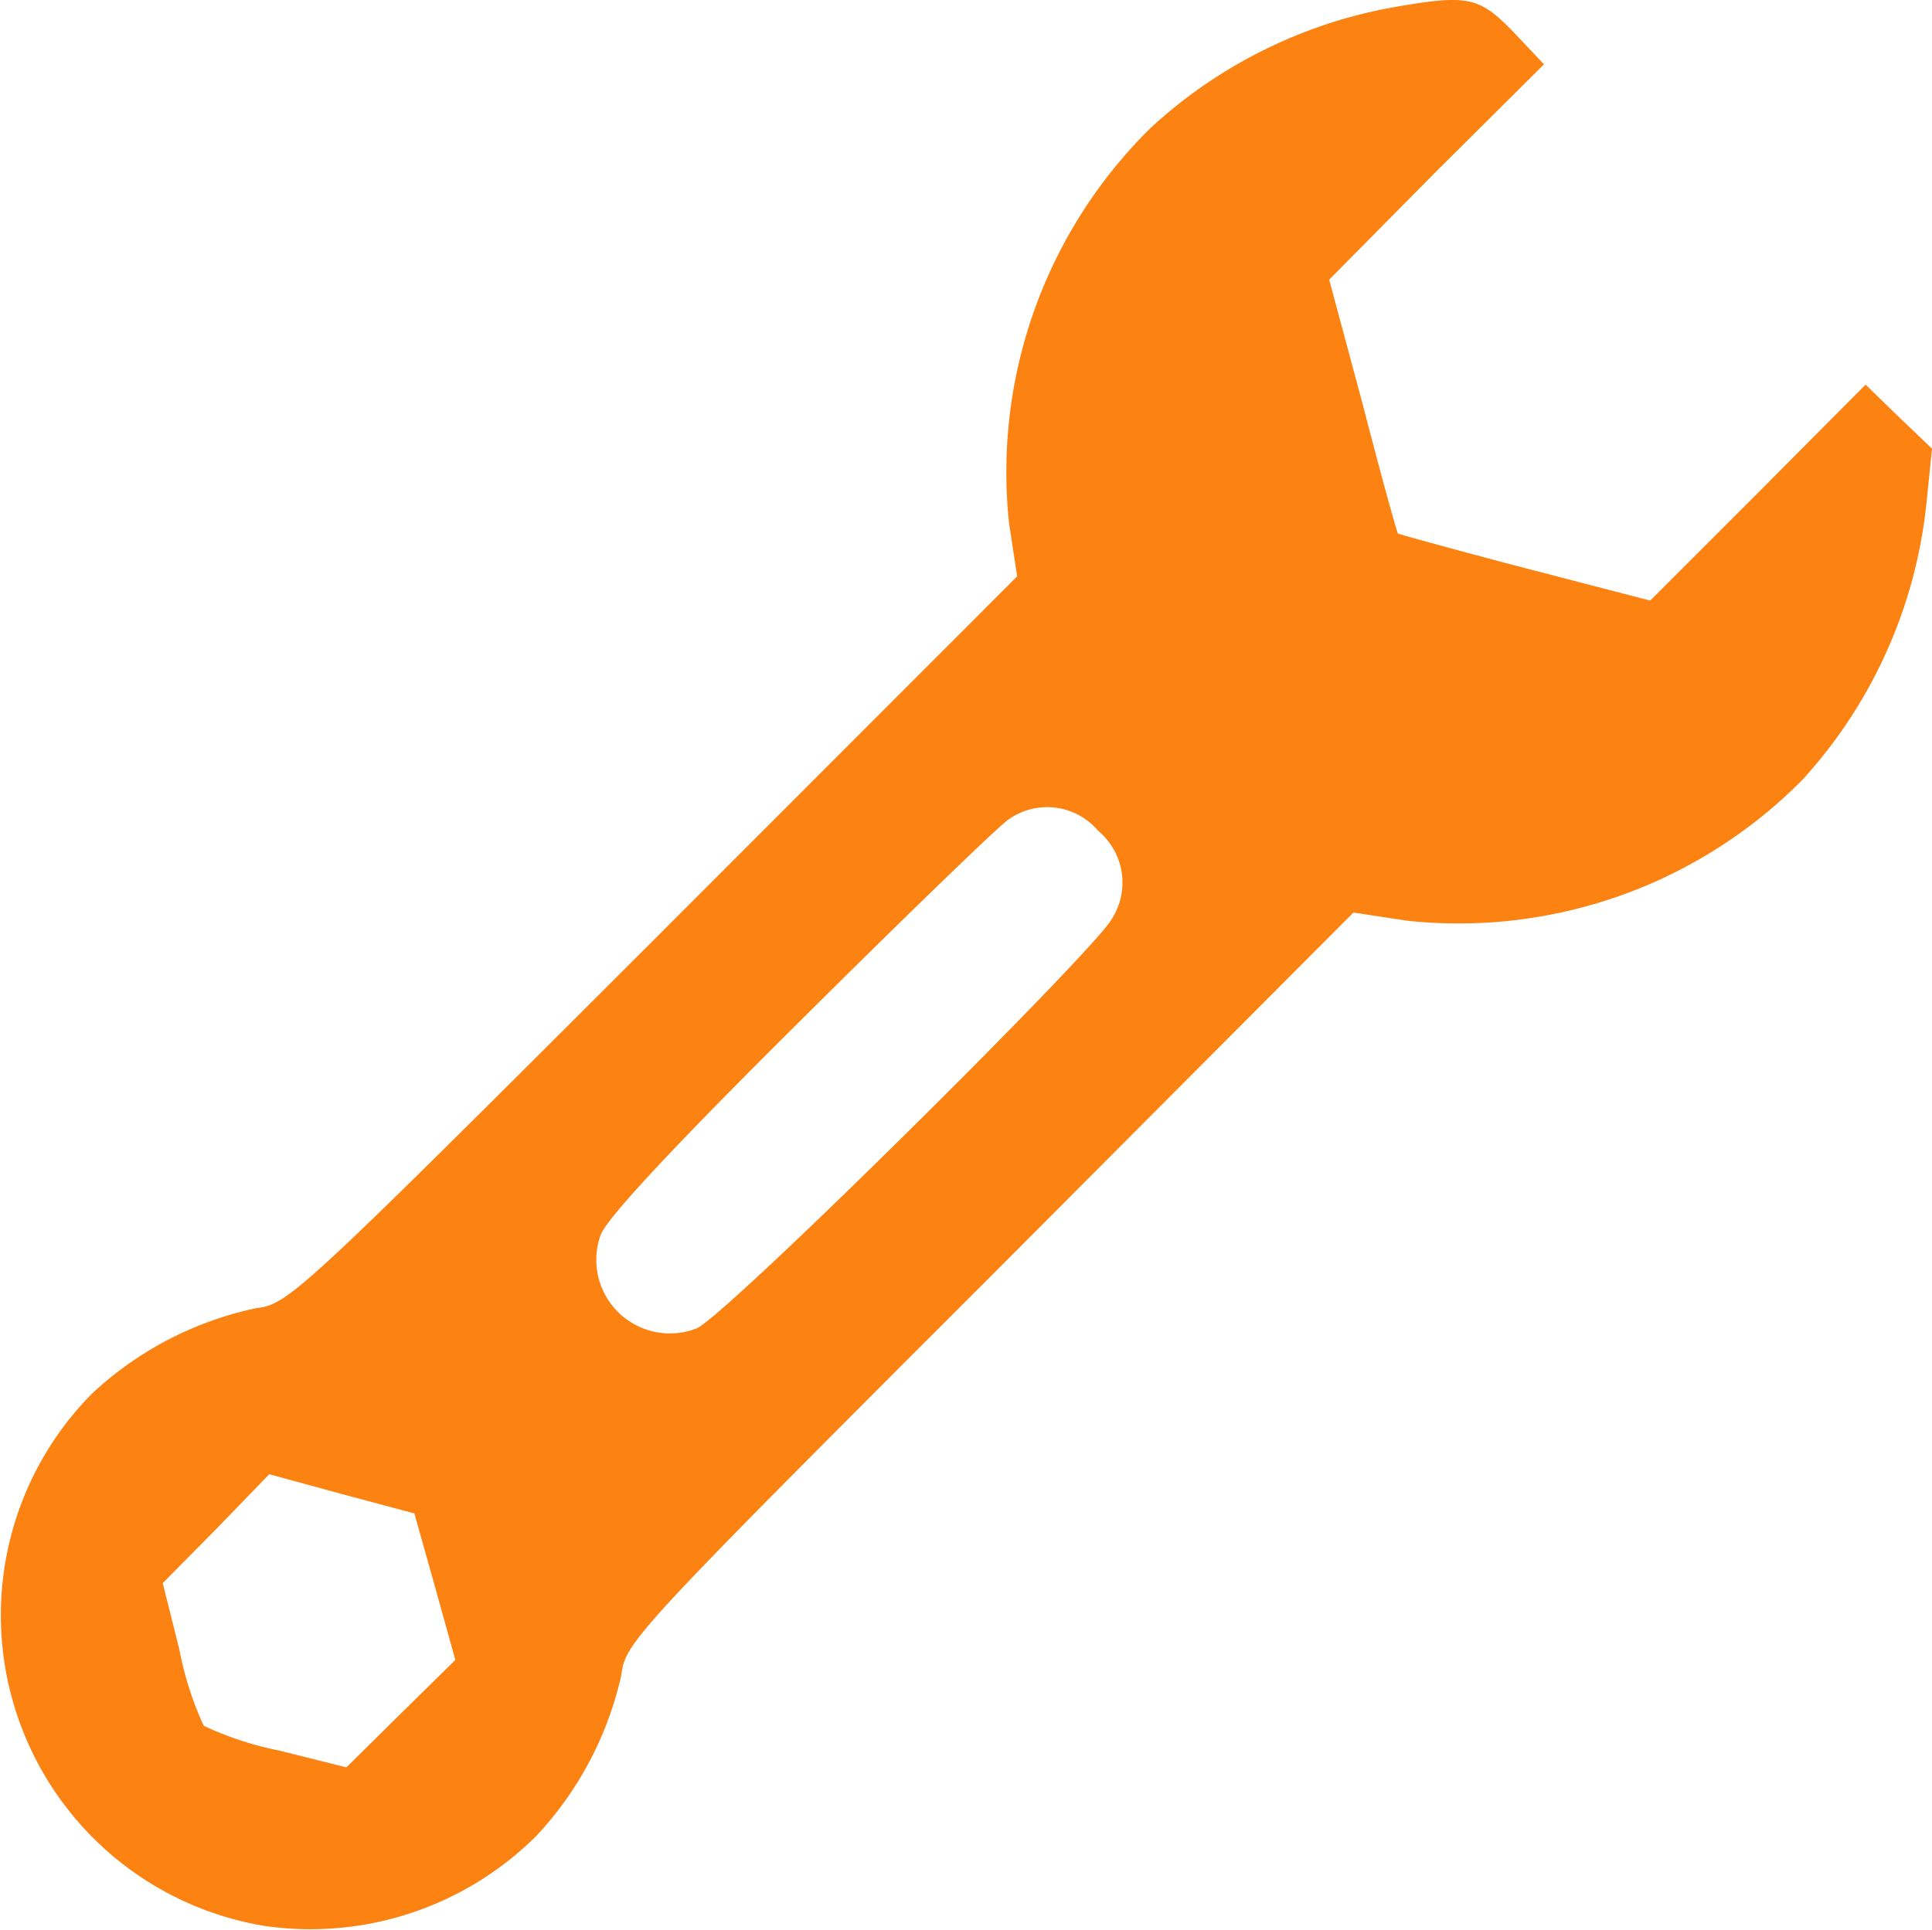<svg xmlns="http://www.w3.org/2000/svg" viewBox="0 0 64.58 64.52"><defs><style>.cls-1{fill:#fc8212;}</style></defs><title>plan_cc</title><g id="レイヤー_2" data-name="レイヤー 2"><g id="レイヤー_1-2" data-name="レイヤー 1"><path class="cls-1" d="M46.48.26a16.17,16.17,0,0,0-8,4A16.14,16.14,0,0,0,33.73,17.5L34,19.27,21.84,31.44C9.94,43.33,9.64,43.61,8.55,43.74a11.54,11.54,0,0,0-5.47,2.85,10.53,10.53,0,0,0,5.75,17.8,10.7,10.7,0,0,0,9.09-3A11.54,11.54,0,0,0,20.77,56c.13-1.09.41-1.39,12.3-13.28L45.24,30.51l1.77.27a16.14,16.14,0,0,0,13.25-4.72,16.18,16.18,0,0,0,4.14-9.29L64.58,15l-1.11-1.06-1.11-1.08-3.59,3.61-3.61,3.61L51,19c-2.33-.61-4.24-1.14-4.27-1.16s-.56-1.92-1.16-4.25L44.43,9.35,48,5.74l3.61-3.59L50.59,1.07C49.43-.12,49.08-.2,46.48.26ZM36.71,27.78a2.25,2.25,0,0,1,.45,2.95c-.58,1.06-13,13.38-13.89,13.69a2.46,2.46,0,0,1-3.2-3.11c.17-.53,2.37-2.9,6.64-7.14,3.51-3.49,6.66-6.54,7-6.77A2.23,2.23,0,0,1,36.71,27.78ZM14.54,53.05l.68,2.45L13.4,57.29l-1.82,1.8-2.24-.56a10.91,10.91,0,0,1-2.53-.83A10.91,10.91,0,0,1,6,55.17l-.56-2.24,1.8-1.82L9,49.29l2.42.66,2.43.65Z"/></g></g></svg>